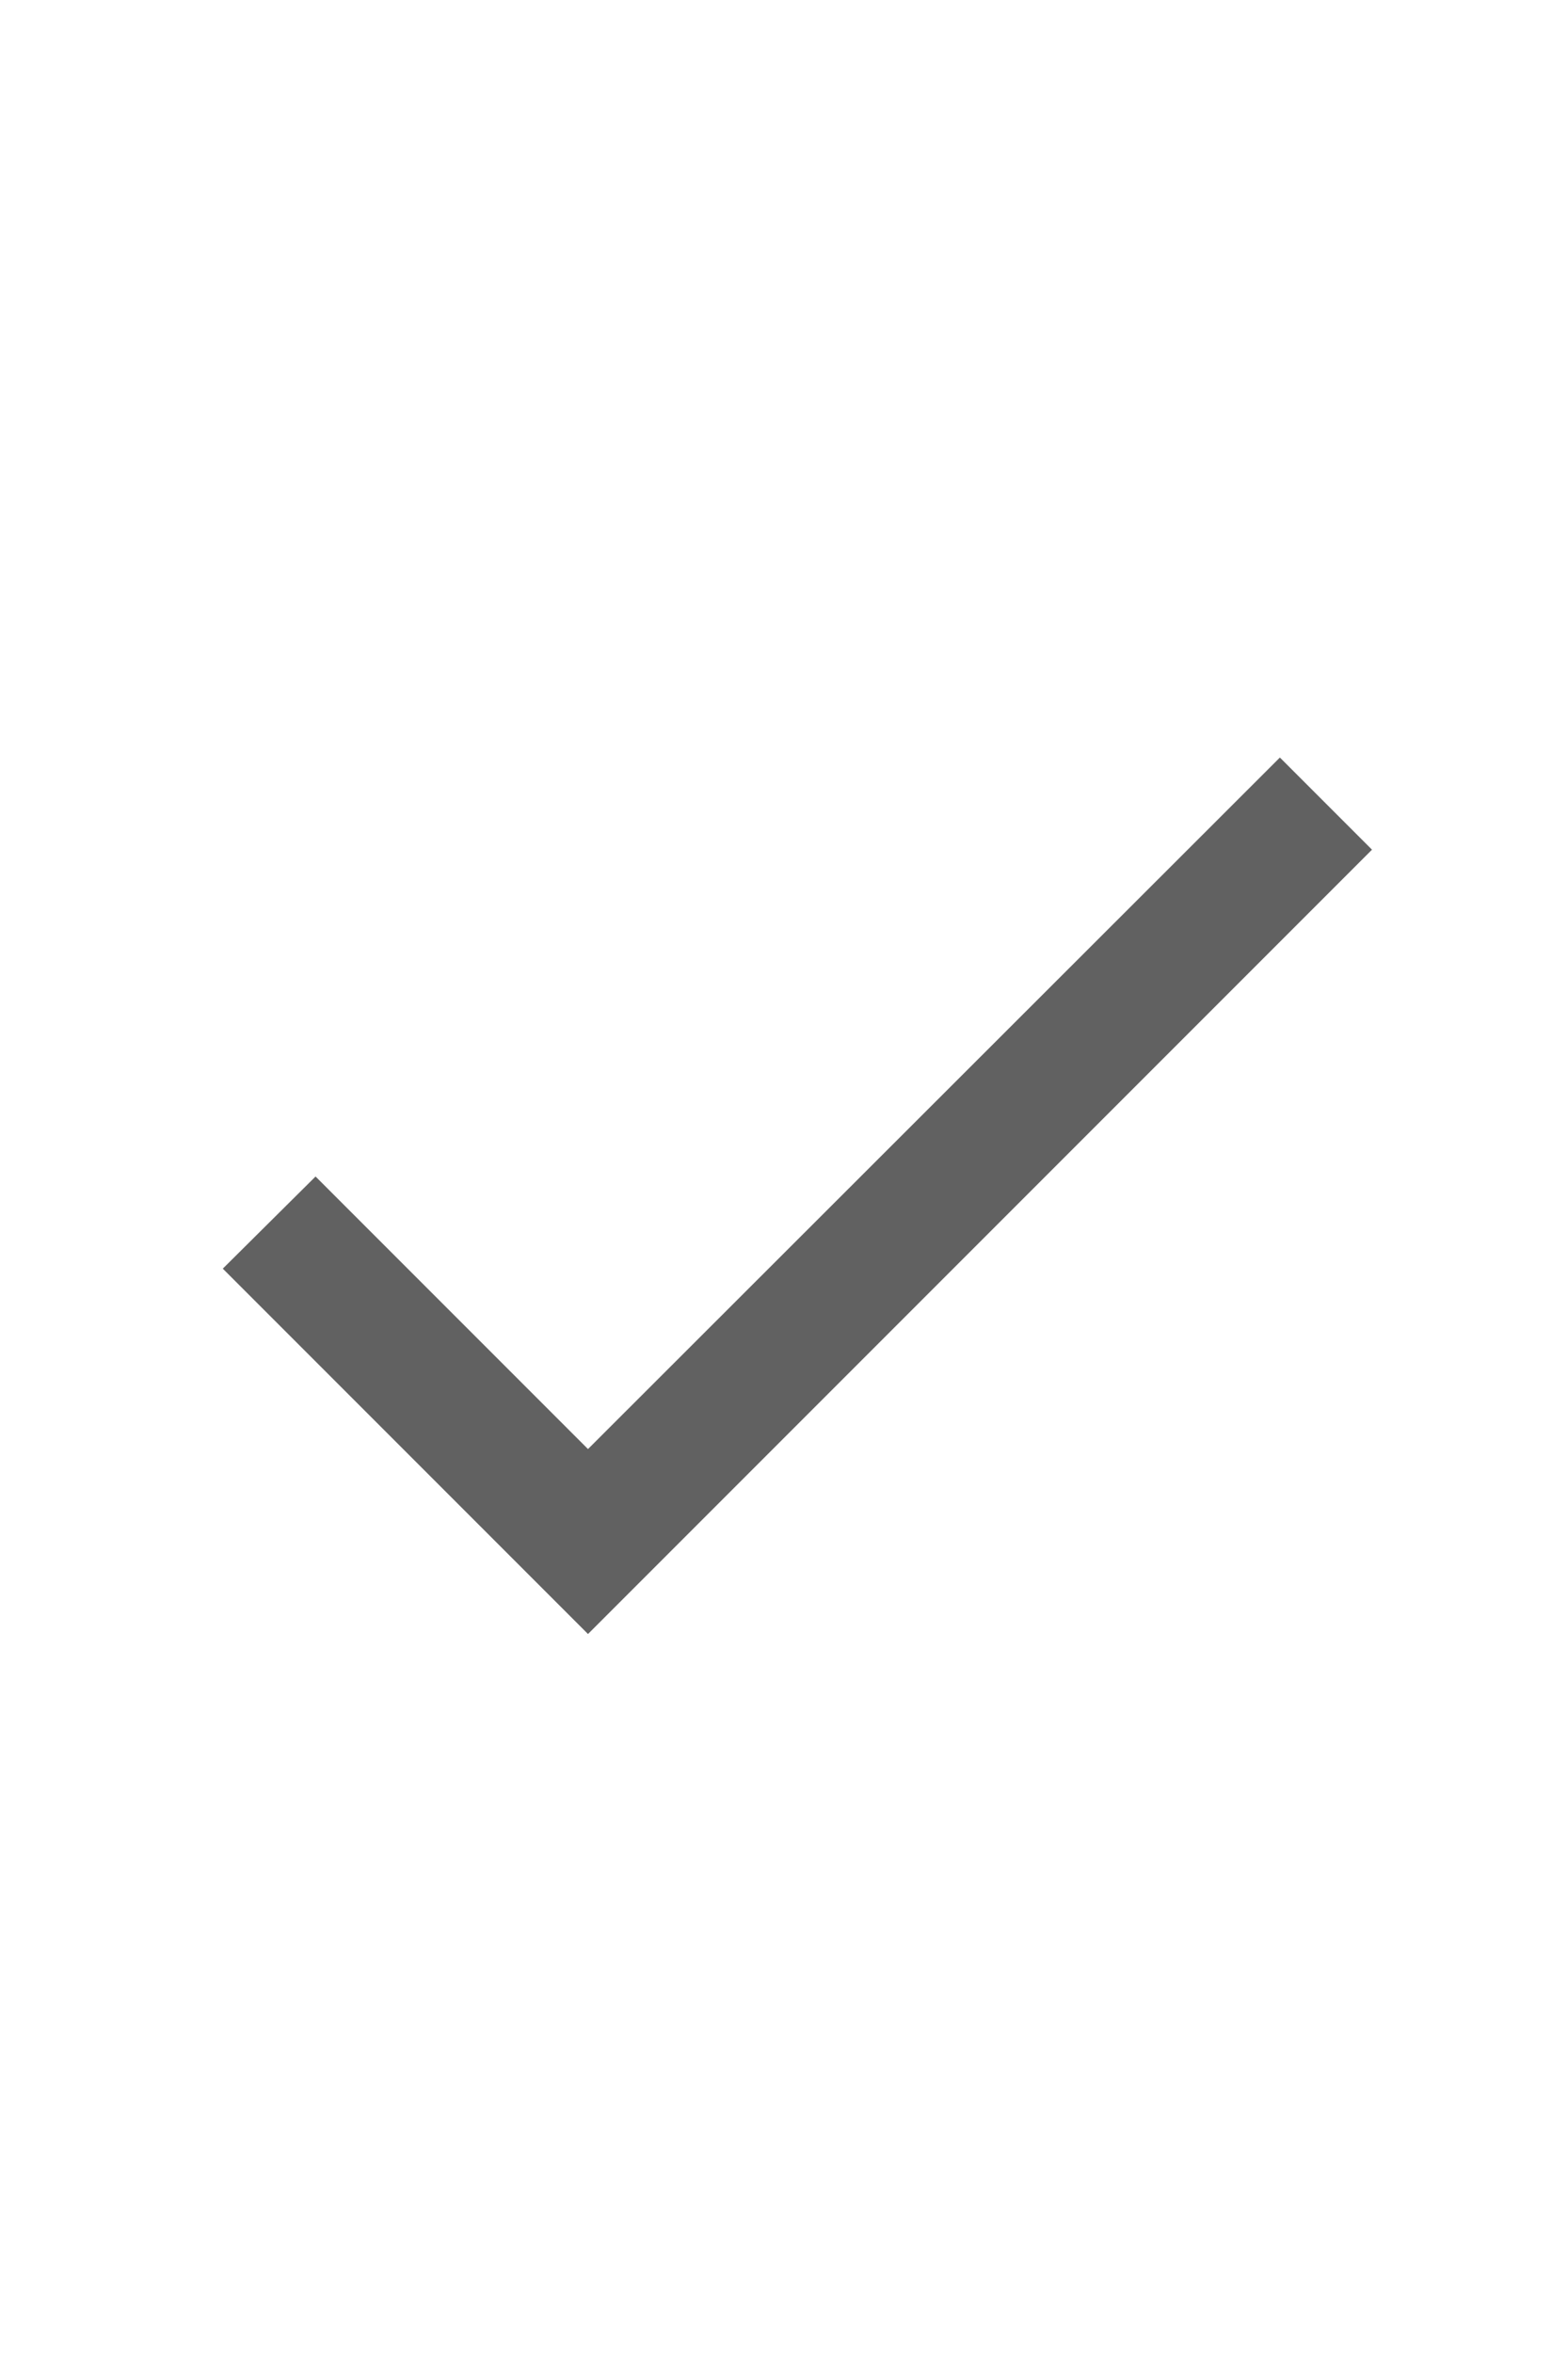 <svg xmlns="http://www.w3.org/2000/svg" width="16" viewBox="0 0 24 24">
  <g class="jp-icon3 jp-icon-selectable" fill="#616161">
    <path d="M9 16.17L4.83 12l-1.42 1.41L9 19 21 7l-1.41-1.41z"/>
  </g>
</svg>
